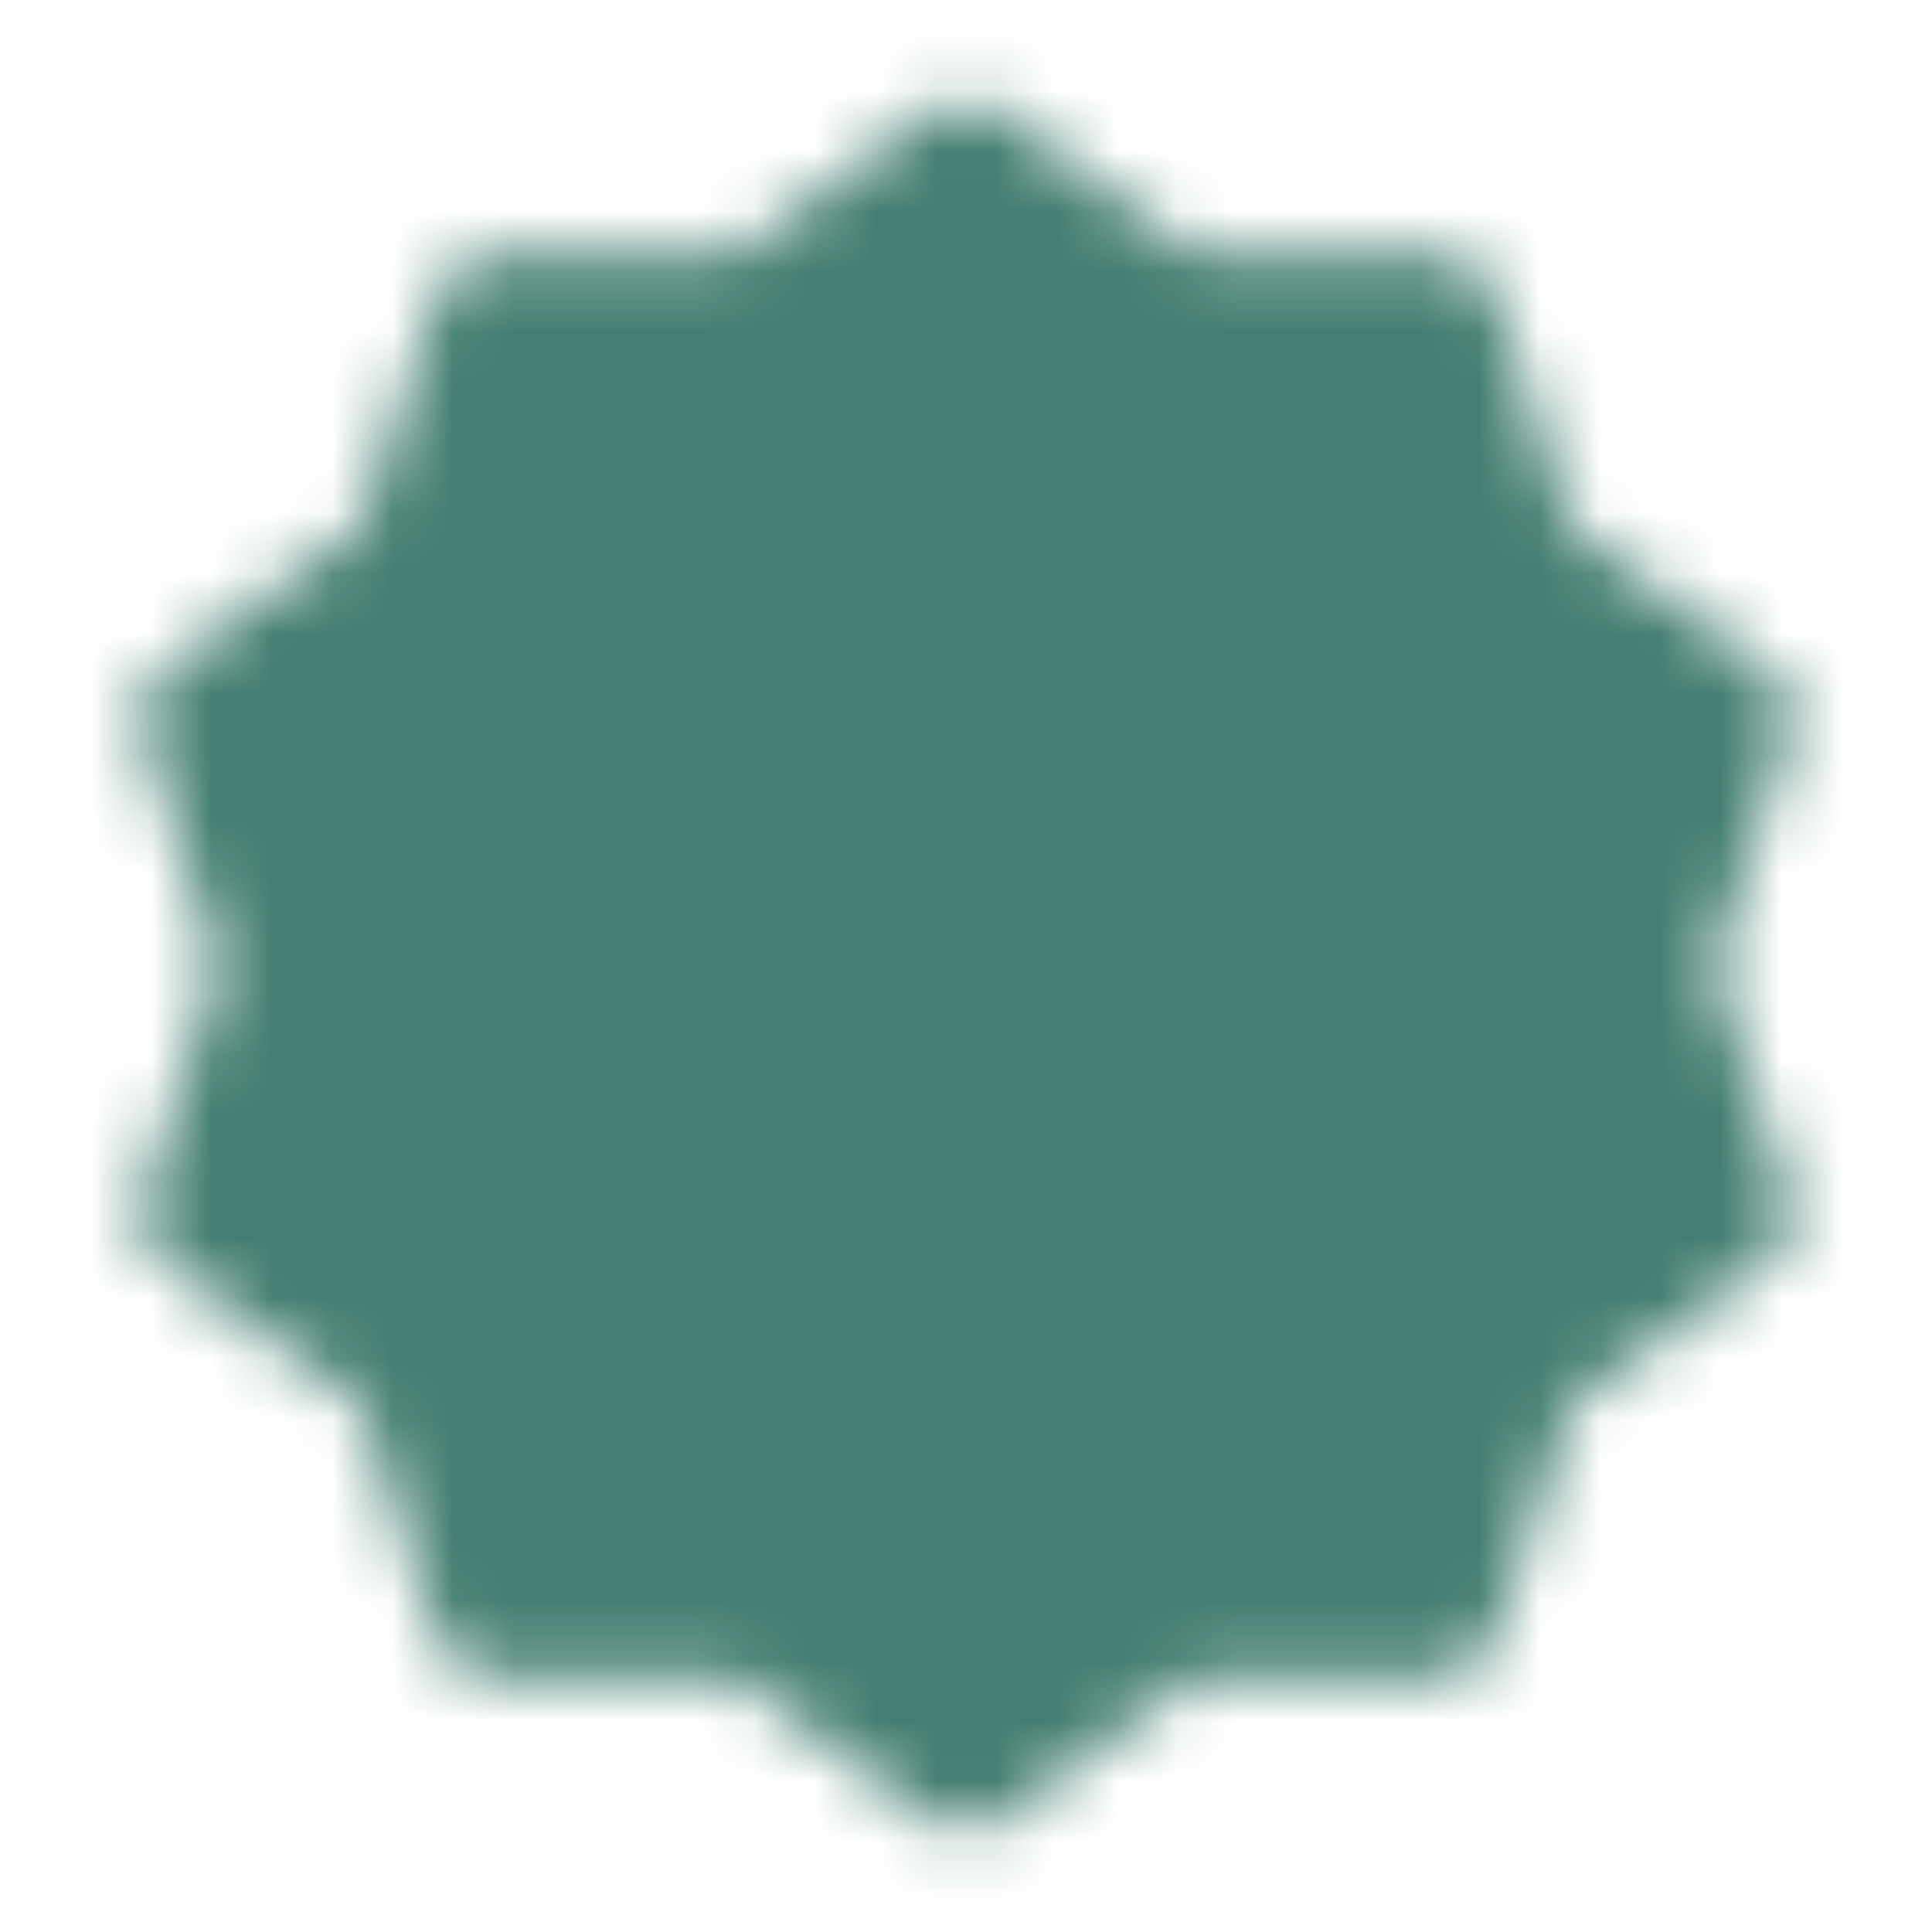 <svg width="32" height="32" viewBox="0 0 32 32" fill="none" xmlns="http://www.w3.org/2000/svg">
<mask id="mask0_1735_1353" style="mask-type:luminance" maskUnits="userSpaceOnUse" x="2" y="1" width="28" height="30">
<path d="M16.001 2.667L19.503 5.222L23.838 5.214L25.17 9.339L28.682 11.88L27.334 16L28.682 20.12L25.17 22.662L23.838 26.787L19.503 26.779L16.001 29.334L12.499 26.779L8.164 26.787L6.832 22.662L3.32 20.12L4.668 16L3.32 11.88L6.832 9.339L8.164 5.214L12.499 5.222L16.001 2.667Z" fill="white" stroke="white" stroke-width="2" stroke-linecap="round" stroke-linejoin="round"/>
<path d="M11.336 16L14.669 19.334L21.336 12.667" stroke="black" stroke-width="2" stroke-linecap="round" stroke-linejoin="round"/>
</mask>
<g mask="url(#mask0_1735_1353)">
<path d="M0 0H32V32H0V0Z" fill="#447E72"/>
</g>
</svg>
